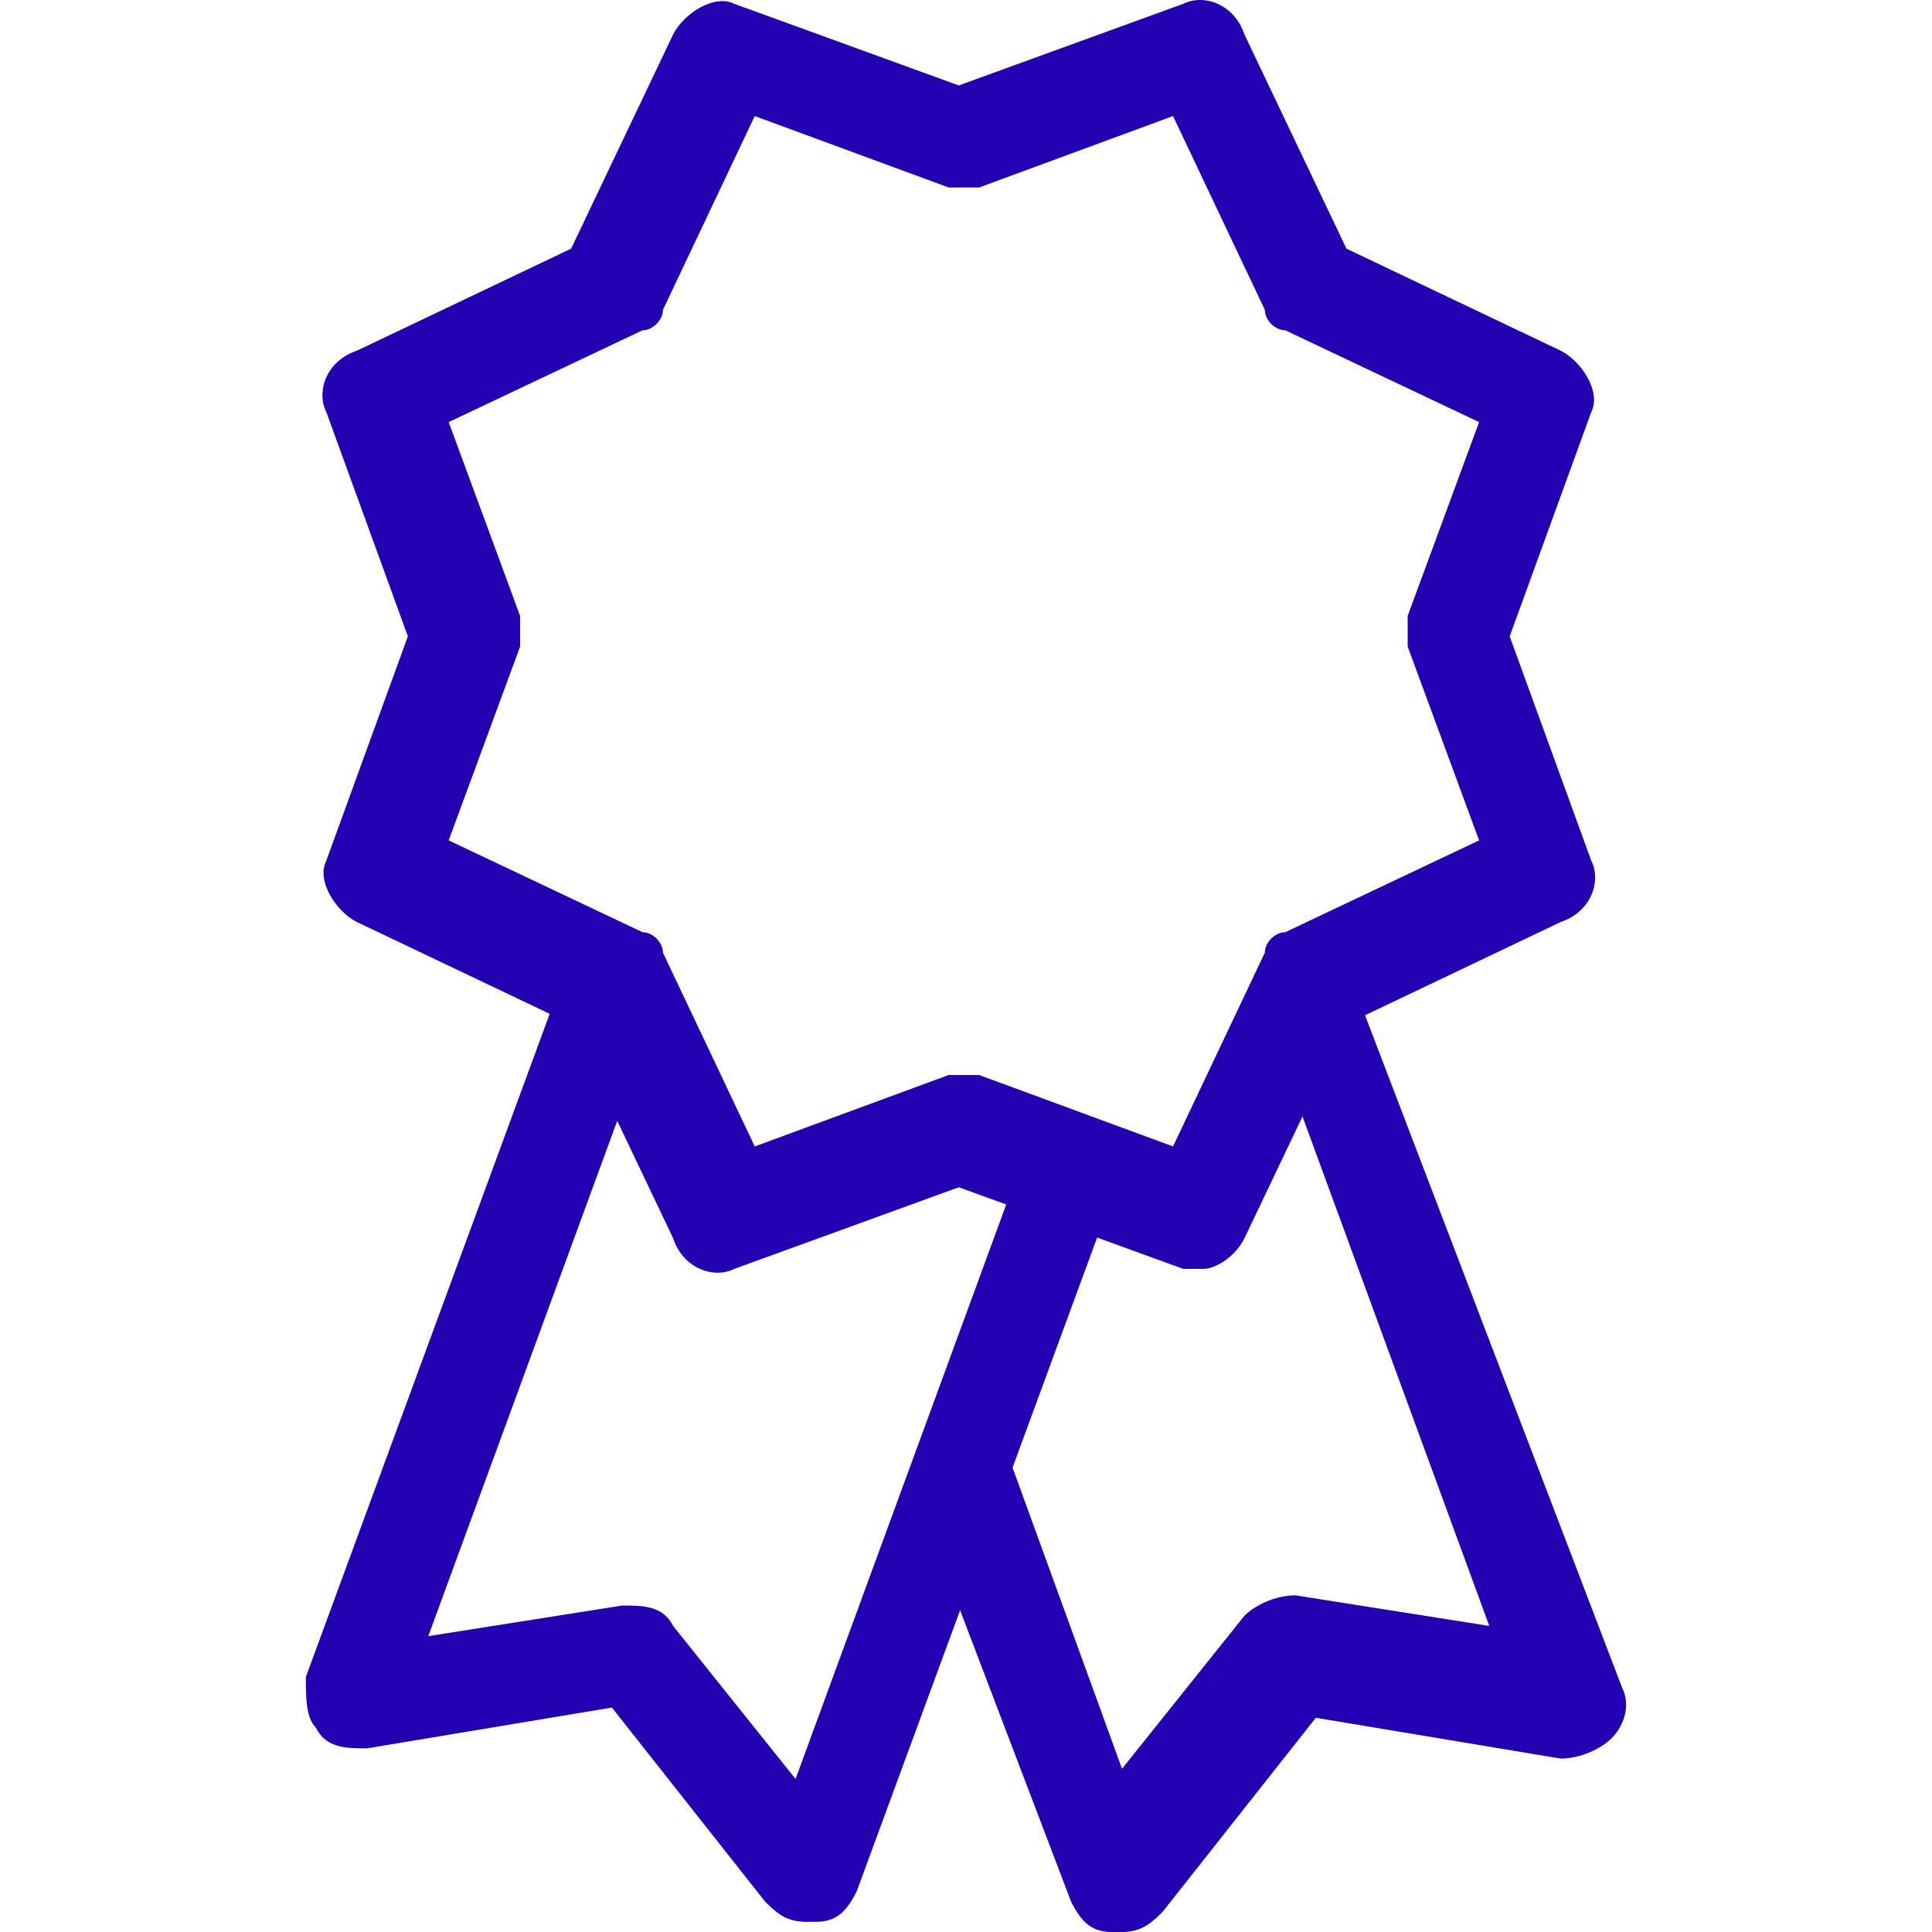 <?xml version="1.0" encoding="UTF-8" standalone="no"?> <svg xmlns:inkscape="http://www.inkscape.org/namespaces/inkscape" xmlns:sodipodi="http://sodipodi.sourceforge.net/DTD/sodipodi-0.dtd" xmlns="http://www.w3.org/2000/svg" xmlns:svg="http://www.w3.org/2000/svg" viewBox="0 0 329.536 329.536" id="svg136" sodipodi:docname="medal_icon-icons.com_69352.svg" inkscape:version="1.2.2 (b0a8486, 2022-12-01)"> <defs id="defs140"></defs> <g id="g134" style="fill:#2300b0;fill-opacity:1"> <path d="m276.646,287.773l-43.816-114.604 33.376-15.905c5.22-1.74 6.96-6.96 5.22-10.441l-13.921-38.283 13.921-38.283c1.74-3.48-1.74-8.701-5.22-10.441l-36.543-17.401-17.402-36.542c-1.74-5.22-6.96-6.96-10.441-5.22l-38.283,13.921-38.282-13.921c-3.48-1.74-8.701,1.74-10.441,5.22l-17.401,36.542-36.543,17.402c-5.22,1.74-6.96,6.96-5.22,10.441l13.921,38.283-13.921,38.282c-1.74,3.48 1.74,8.701 5.22,10.441l32.889,15.661-41.589,113.108c0,3.48 0,6.96 1.74,8.701 1.74,3.48 5.22,3.48 8.701,3.48l41.763-6.96 26.102,33.062c1.74,1.74 3.48,3.48 6.96,3.48h1.74c3.48,0 5.22-1.74 6.96-5.22l17.627-47.923 18.915,49.663c1.74,3.48 3.48,5.22 6.96,5.22h1.74c3.48,0 5.22-1.74 6.96-3.48l26.102-33.062 41.763,6.96c3.48,0 6.96-1.74 8.701-3.48 1.742-1.741 3.482-5.221 1.742-8.701zm-200.114-215.775l33.062-15.661c1.74,0 3.48-1.74 3.48-3.48l15.661-33.062 33.062,12.181c1.74,0 3.48,0 5.22,0l33.062-12.181 15.661,33.062c0,1.74 1.74,3.48 3.48,3.48l33.062,15.661-12.181,33.062c0,1.74 0,3.48 0,5.22l12.181,33.062-33.062,15.661c-1.74,0-3.48,1.74-3.48,3.48l-15.661,33.062-33.062-12.181c-1.74,0-1.74,0-3.48,0-1.74,0-1.74,0-1.74,0l-33.062,12.181-15.661-33.062c0-1.74-1.74-3.48-3.48-3.48l-33.062-15.661 12.181-33.062c0-1.74 0-3.48 0-5.22l-12.181-33.062zm59.164,231.436l-20.882-26.102c-1.74-3.48-5.22-3.48-8.701-3.48l-33.062,5.22 32.227-87.893 9.536,20.029c1.74,5.22 6.96,6.96 10.441,5.22l38.283-13.921 8.091,2.941-35.933,97.986zm85.266-31.322c-3.48,0-6.96,1.74-8.701,3.48l-20.882,26.102-18.671-51.368 14.426-39.24 14.687,5.342c1.74,0 1.74,0 3.48,0 1.74,0 5.22-1.74 6.96-5.22l9.901-20.777 31.861,86.901-33.061-5.22z" id="path132" style="fill:#2300b0;fill-opacity:1"></path> </g> </svg> 